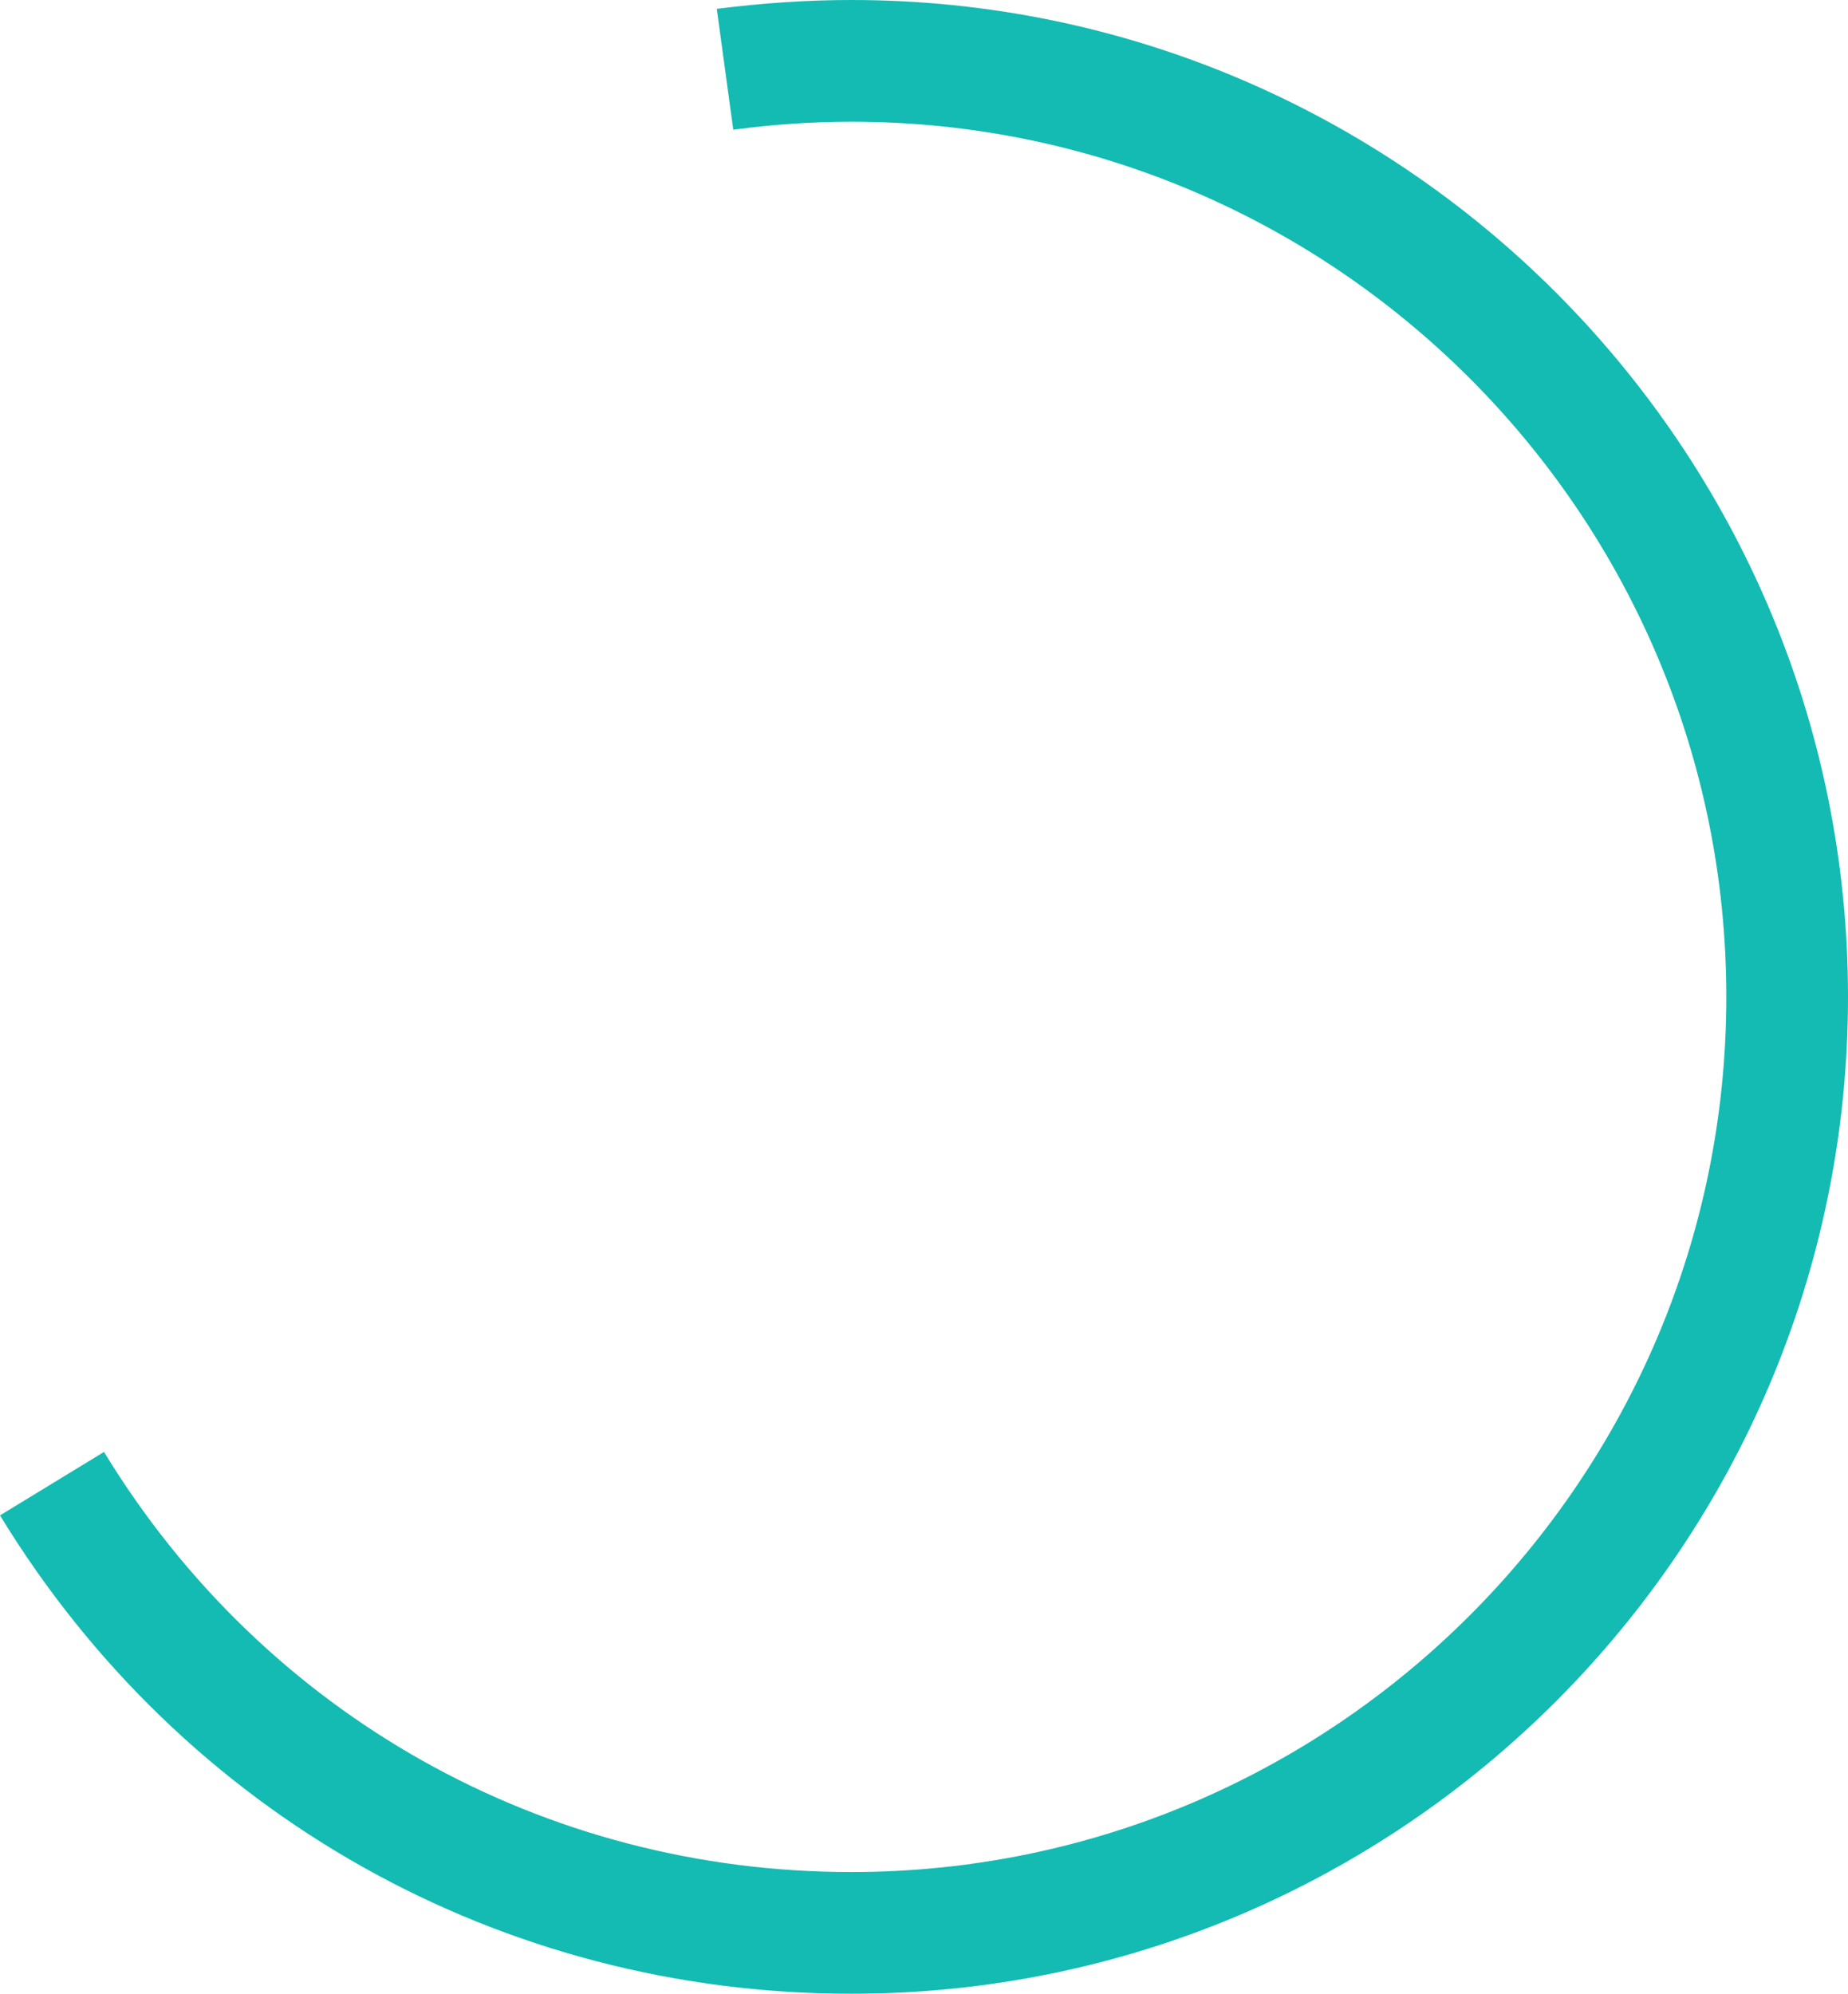 <!-- Generator: Adobe Illustrator 25.2.3, SVG Export Plug-In  -->
<svg version="1.1" xmlns="http://www.w3.org/2000/svg" xmlns:xlink="http://www.w3.org/1999/xlink" x="0px" y="0px" width="460.2px"
	 height="496.4px" viewBox="0 0 460.2 496.4" style="overflow:visible;enable-background:new 0 0 460.2 496.4;"
	 xml:space="preserve">
<style type="text/css">
	.st0{fill:#13BBB2;}
</style>
<defs>
</defs>
<g>
	<path class="st0" d="M212,496.4c-87.3,0-166.5-44.5-212-119.1l25.9-15.8C65.8,427,135.4,466.1,212,466.1
		c120.1,0,217.9-97.7,217.9-217.9c0-120.1-97.7-217.9-217.9-217.9c-9.8,0-19.8,0.7-29.4,2l-4.1-30.1C189.6,0.8,200.8,0,212,0
		c136.9,0,248.2,111.4,248.2,248.2C460.2,385.1,348.9,496.4,212,496.4z"/>
</g>
</svg>
